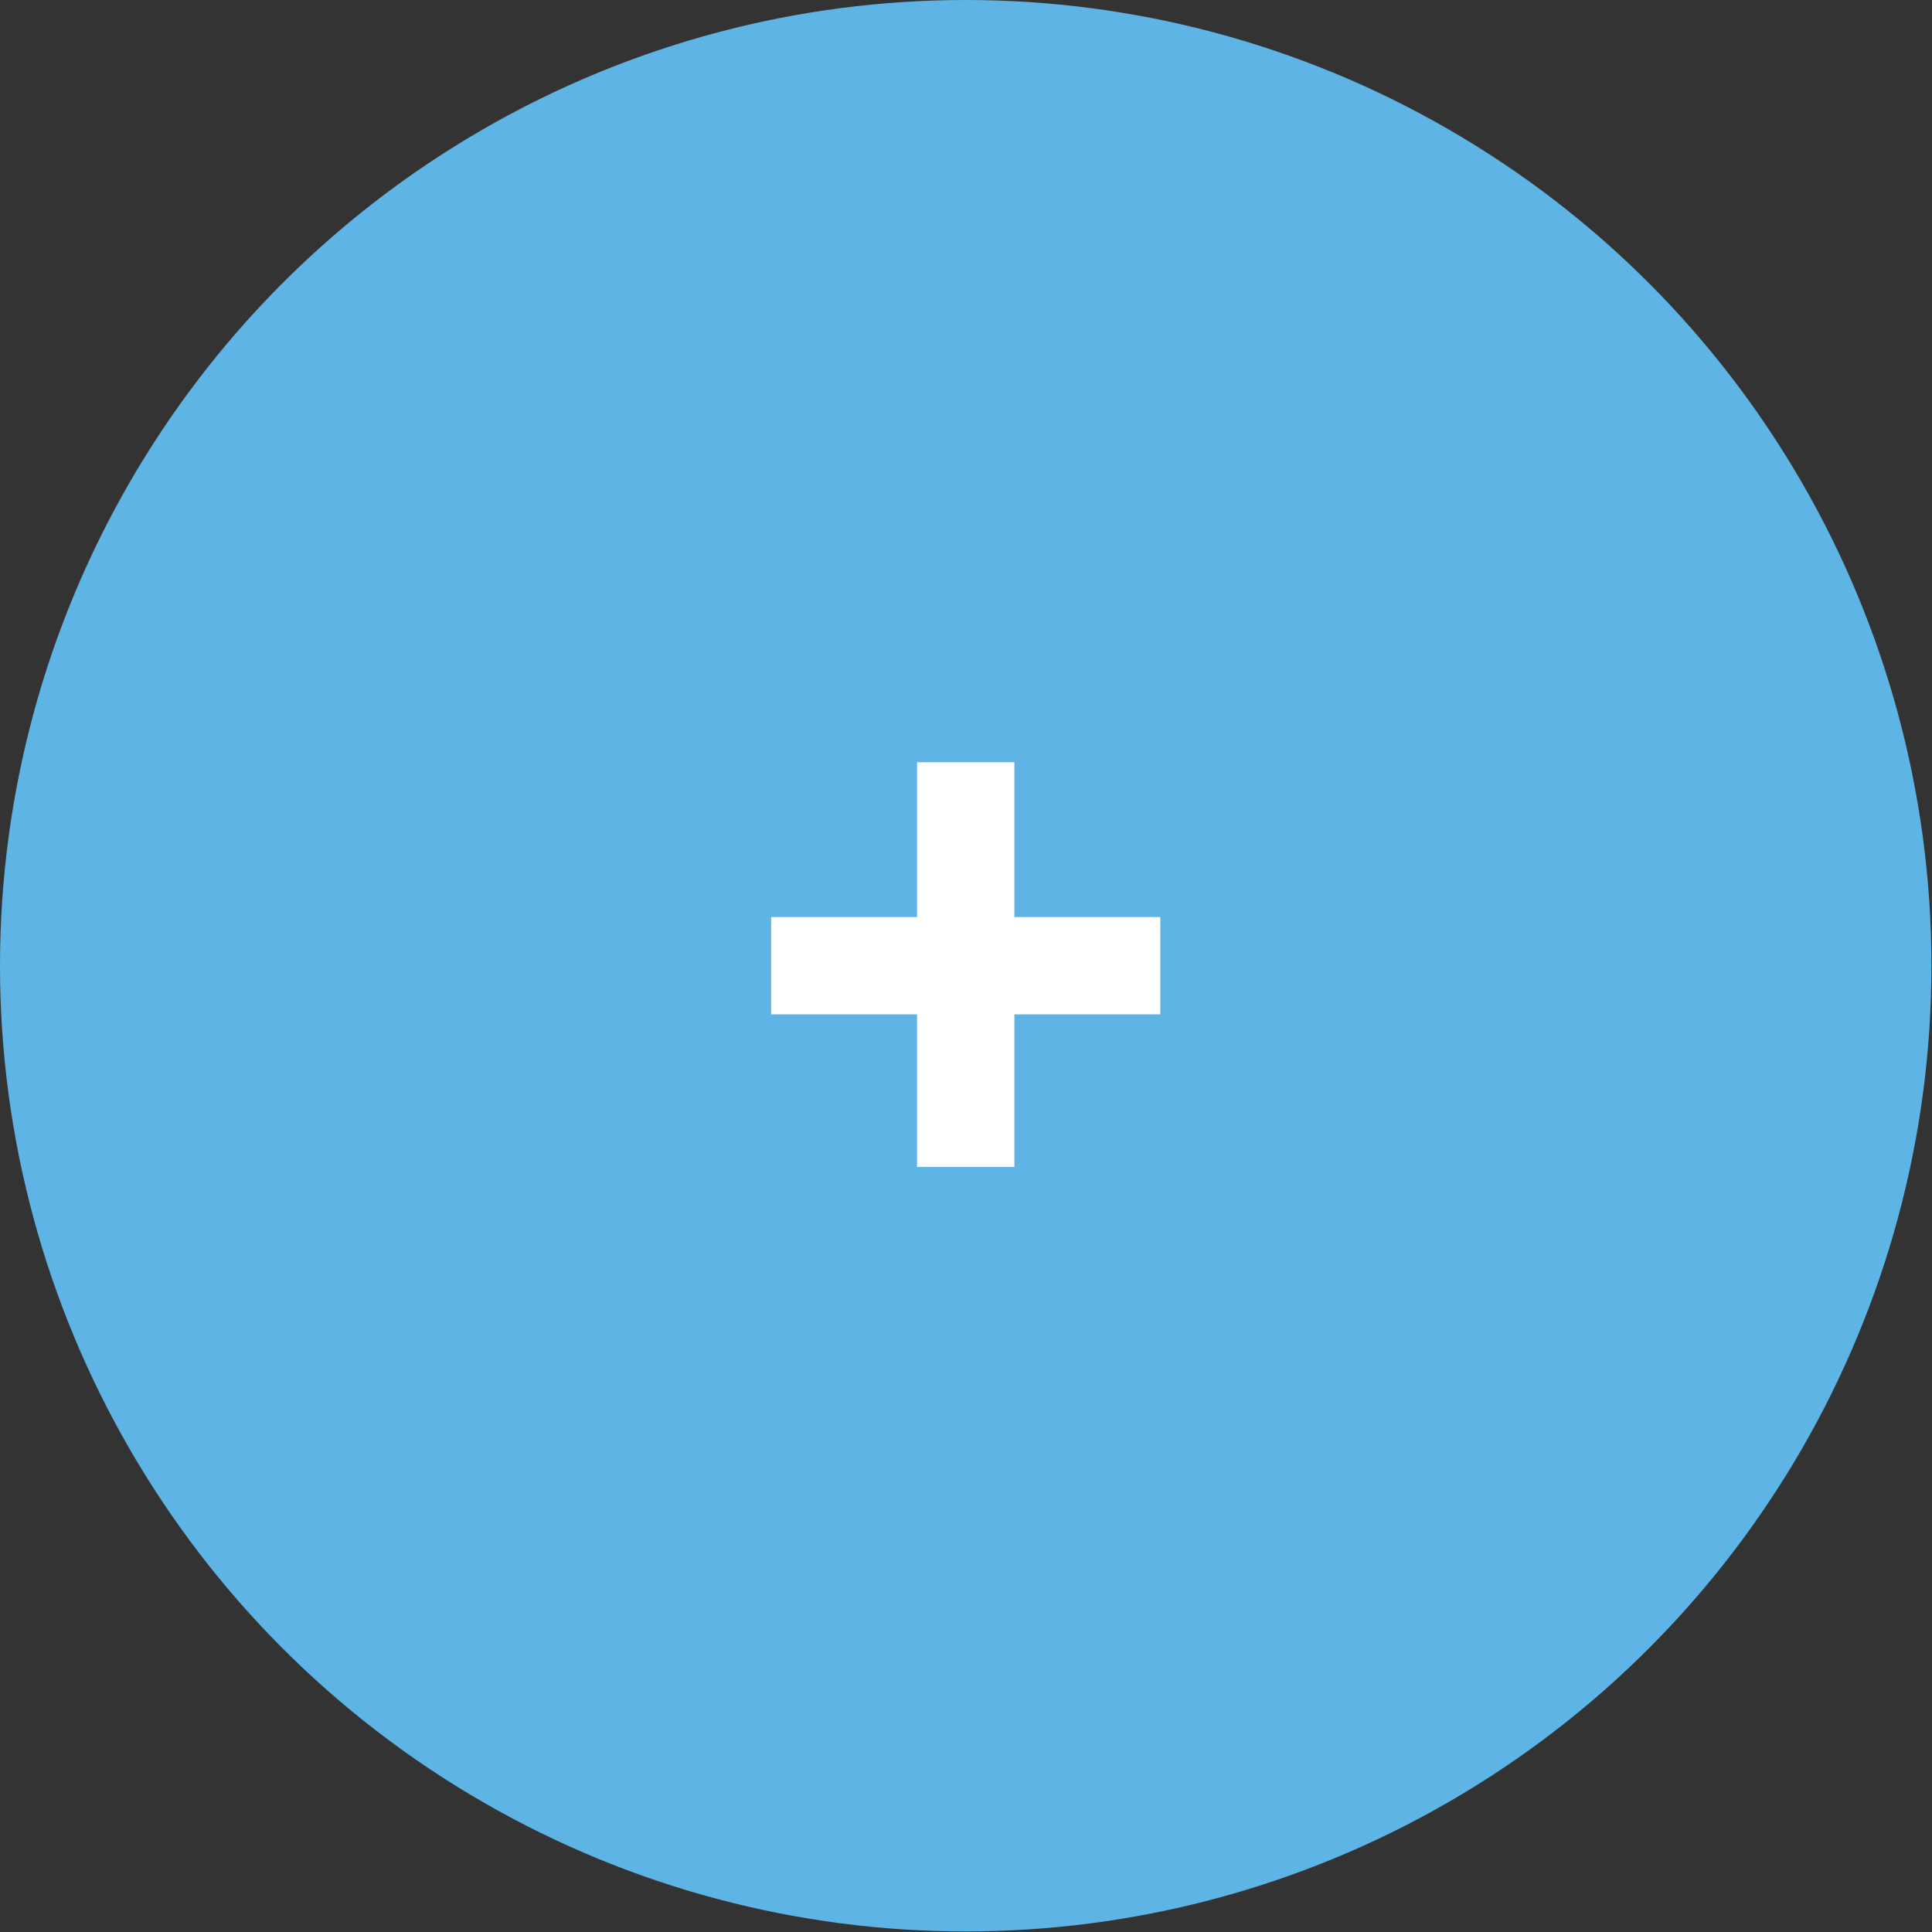 <?xml version="1.0" encoding="UTF-8"?><svg id="_レイヤー_2" xmlns="http://www.w3.org/2000/svg" viewBox="0 0 34.75 34.75"><rect x="0" y="0" width="34.75" height="34.75" fill="#333333" stroke="none"/><defs><style>.cls-1{fill:#5eb4e5;stroke-width:0px;}.cls-2{fill:none;stroke:#fff;stroke-miterlimit:10;stroke-width:1.75px;}</style></defs><g id="_レイヤー_1-2"><circle class="cls-1" cx="17.37" cy="17.37" r="17.37"/><line class="cls-2" x1="13.87" y1="17.37" x2="20.87" y2="17.37"/><line class="cls-2" x1="17.37" y1="13.71" x2="17.37" y2="20.99"/></g></svg>